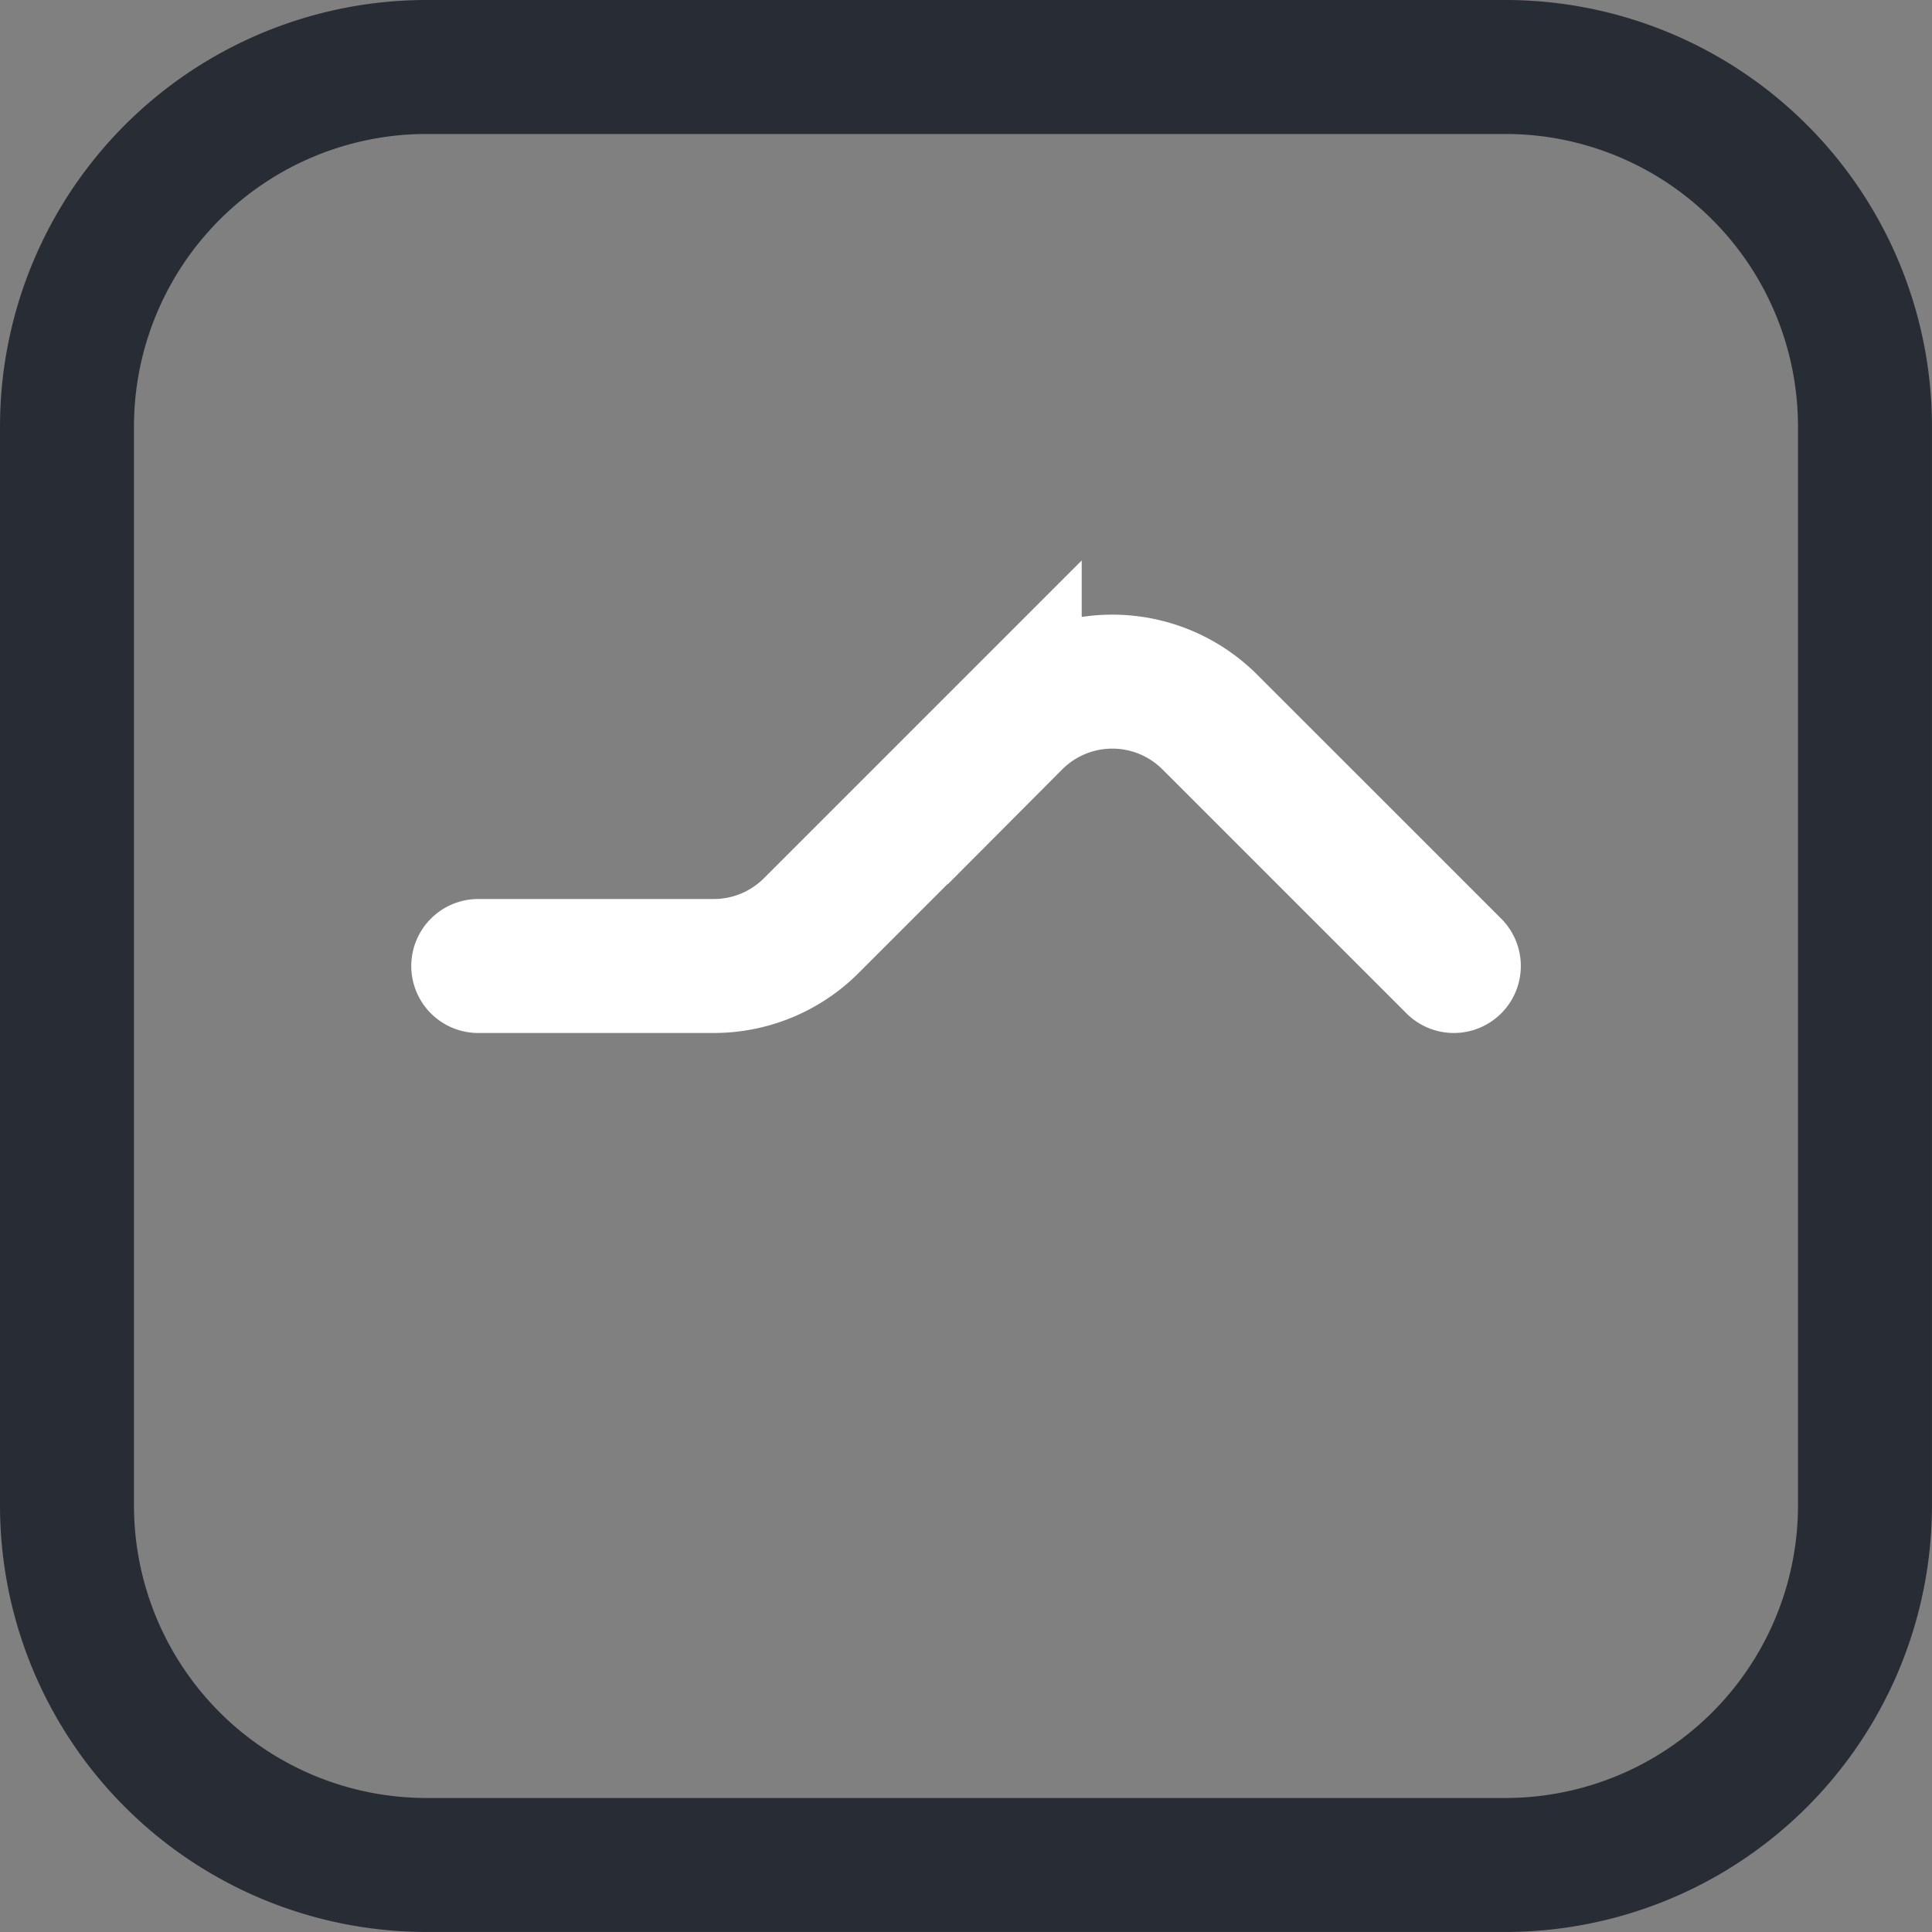 <svg xmlns="http://www.w3.org/2000/svg" width="50.472" height="50.472" viewBox="0 0 50.472 50.472">
  <rect x="0" y="0" width="50.472" height="50.472" fill="#808080" stroke="none"/>
  <g id="relevant" transform="translate(-1.1 -1.1)">
    <path id="Path_158" data-name="Path 158" d="M40.427,2.85H12.244A9.394,9.394,0,0,0,2.85,12.244V40.427a9.394,9.394,0,0,0,9.394,9.394H40.427a9.394,9.394,0,0,0,9.394-9.394V12.244A9.394,9.394,0,0,0,40.427,2.85Z" transform="translate(0)" fill="none" stroke="#282d35" stroke-linecap="round" stroke-width="3.5"/>
    <path id="Path_159" data-name="Path 159" d="M7.036,16.533h6.152a3.6,3.6,0,0,0,2.548-1.055l5.315-5.315a3.6,3.6,0,0,1,5.1,0l6.371,6.37" transform="translate(6.558 9.803)" fill="none" stroke="#fff" stroke-linecap="round" stroke-width="3.5"/>
  </g>
</svg>

